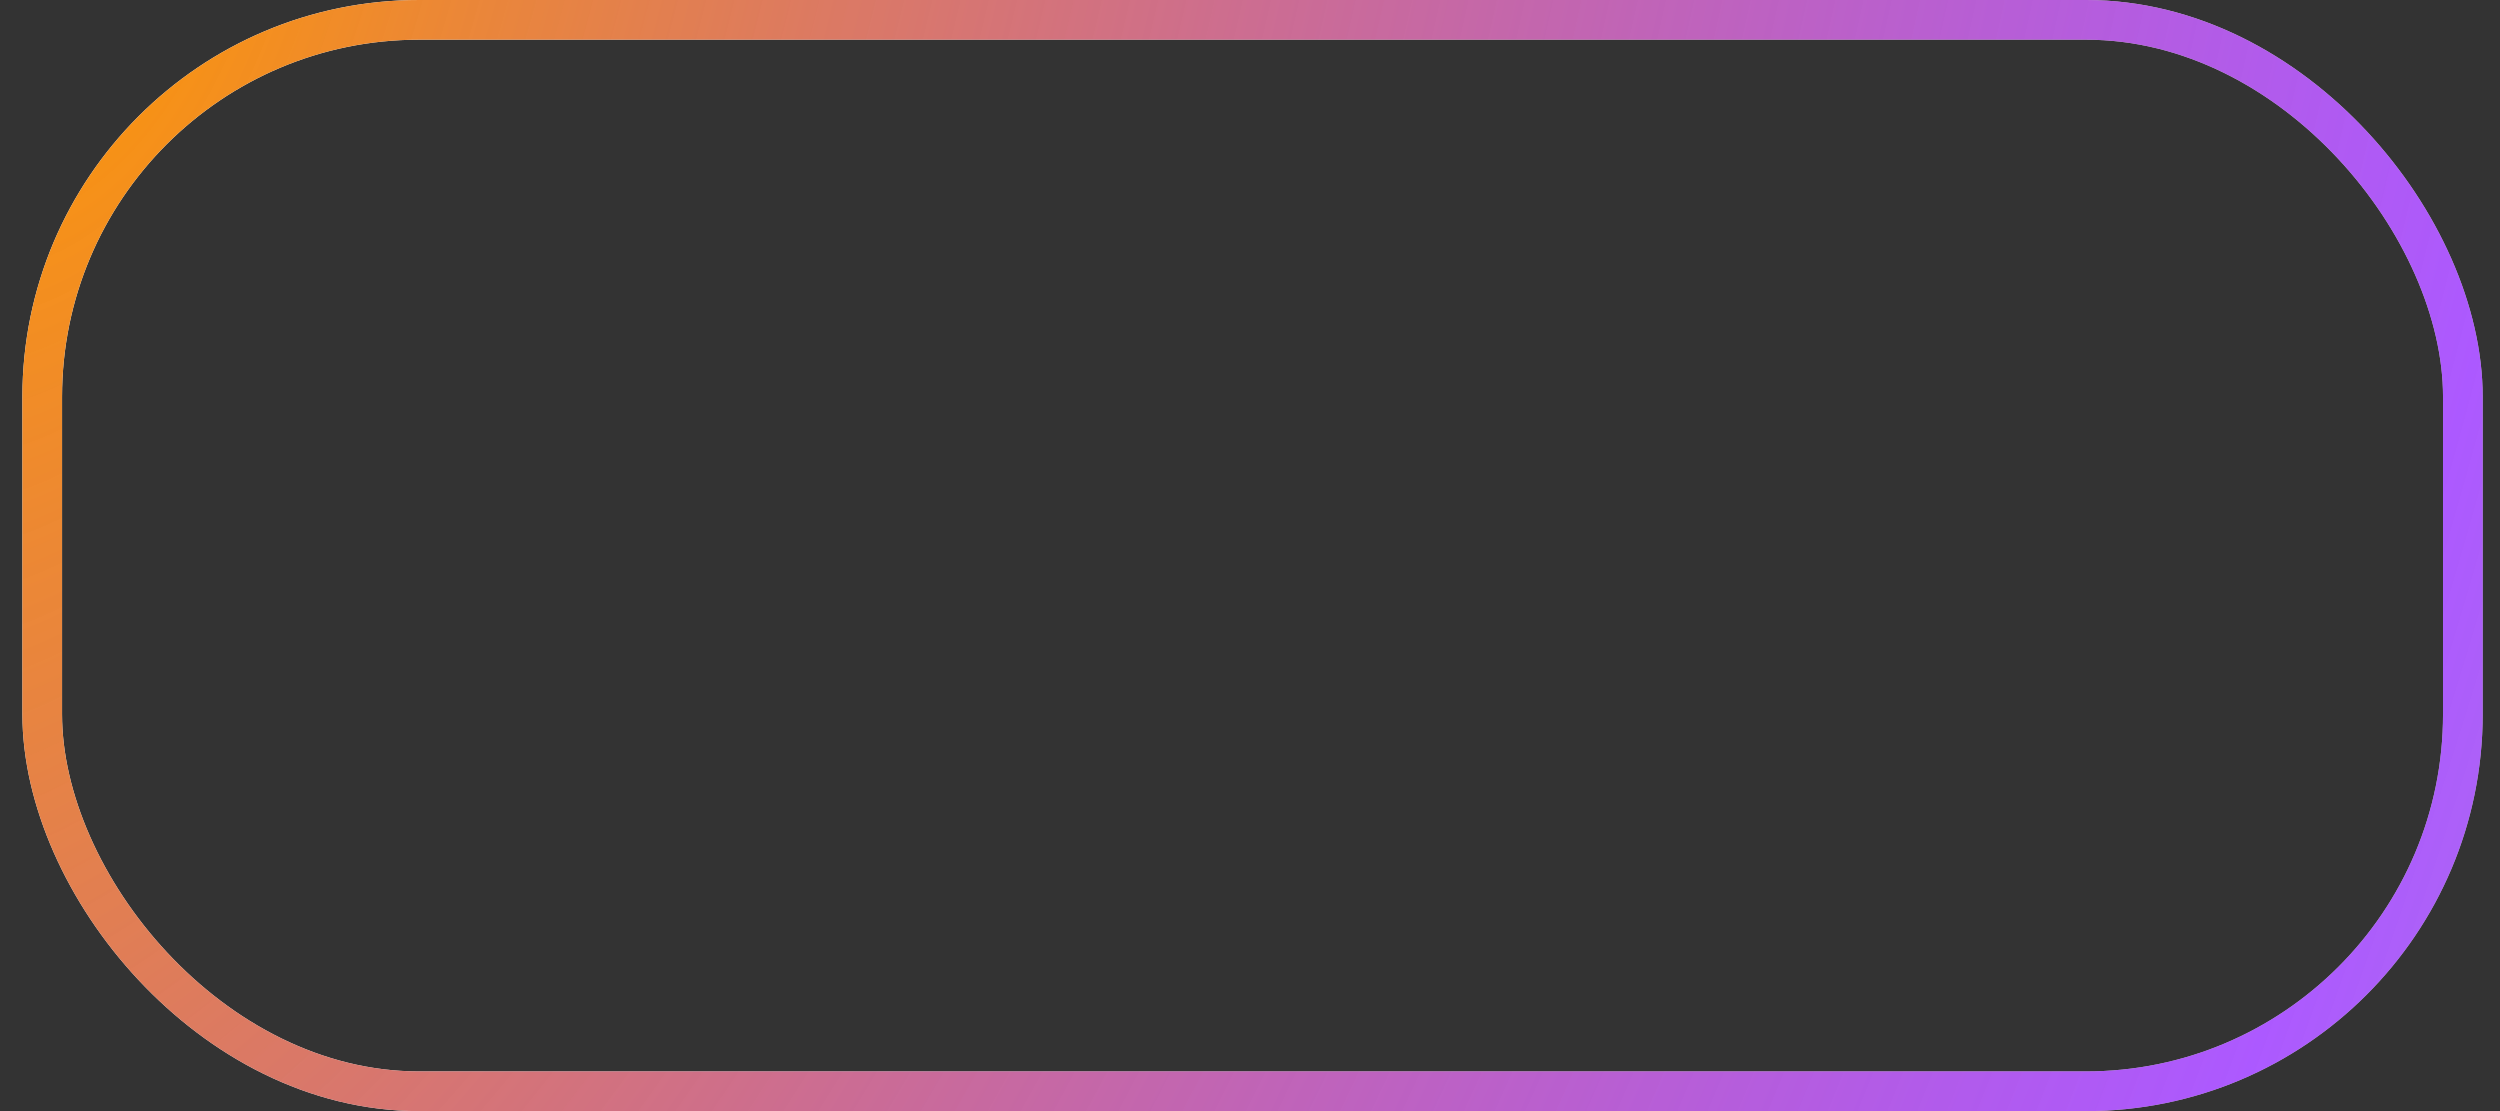 <?xml version="1.0" encoding="UTF-8"?> <svg xmlns="http://www.w3.org/2000/svg" width="63" height="28" viewBox="0 0 63 28" fill="none"><rect x="0" y="0" width="63" height="28" fill="#333333" stroke="none"/><rect x="1.064" y="0.5" width="61" height="27" rx="9.5" stroke="white"></rect><rect x="1.064" y="0.5" width="61" height="27" rx="9.5" stroke="url(#paint0_radial_607_106)"></rect><defs><radialGradient id="paint0_radial_607_106" cx="0" cy="0" r="1" gradientUnits="userSpaceOnUse" gradientTransform="translate(0.564) rotate(18.066) scale(175.451 295.804)"><stop stop-color="#FF9900"></stop><stop offset="0.354" stop-color="#8000FF" stop-opacity="0.65"></stop><stop offset="0.758" stop-opacity="0"></stop></radialGradient></defs></svg> 